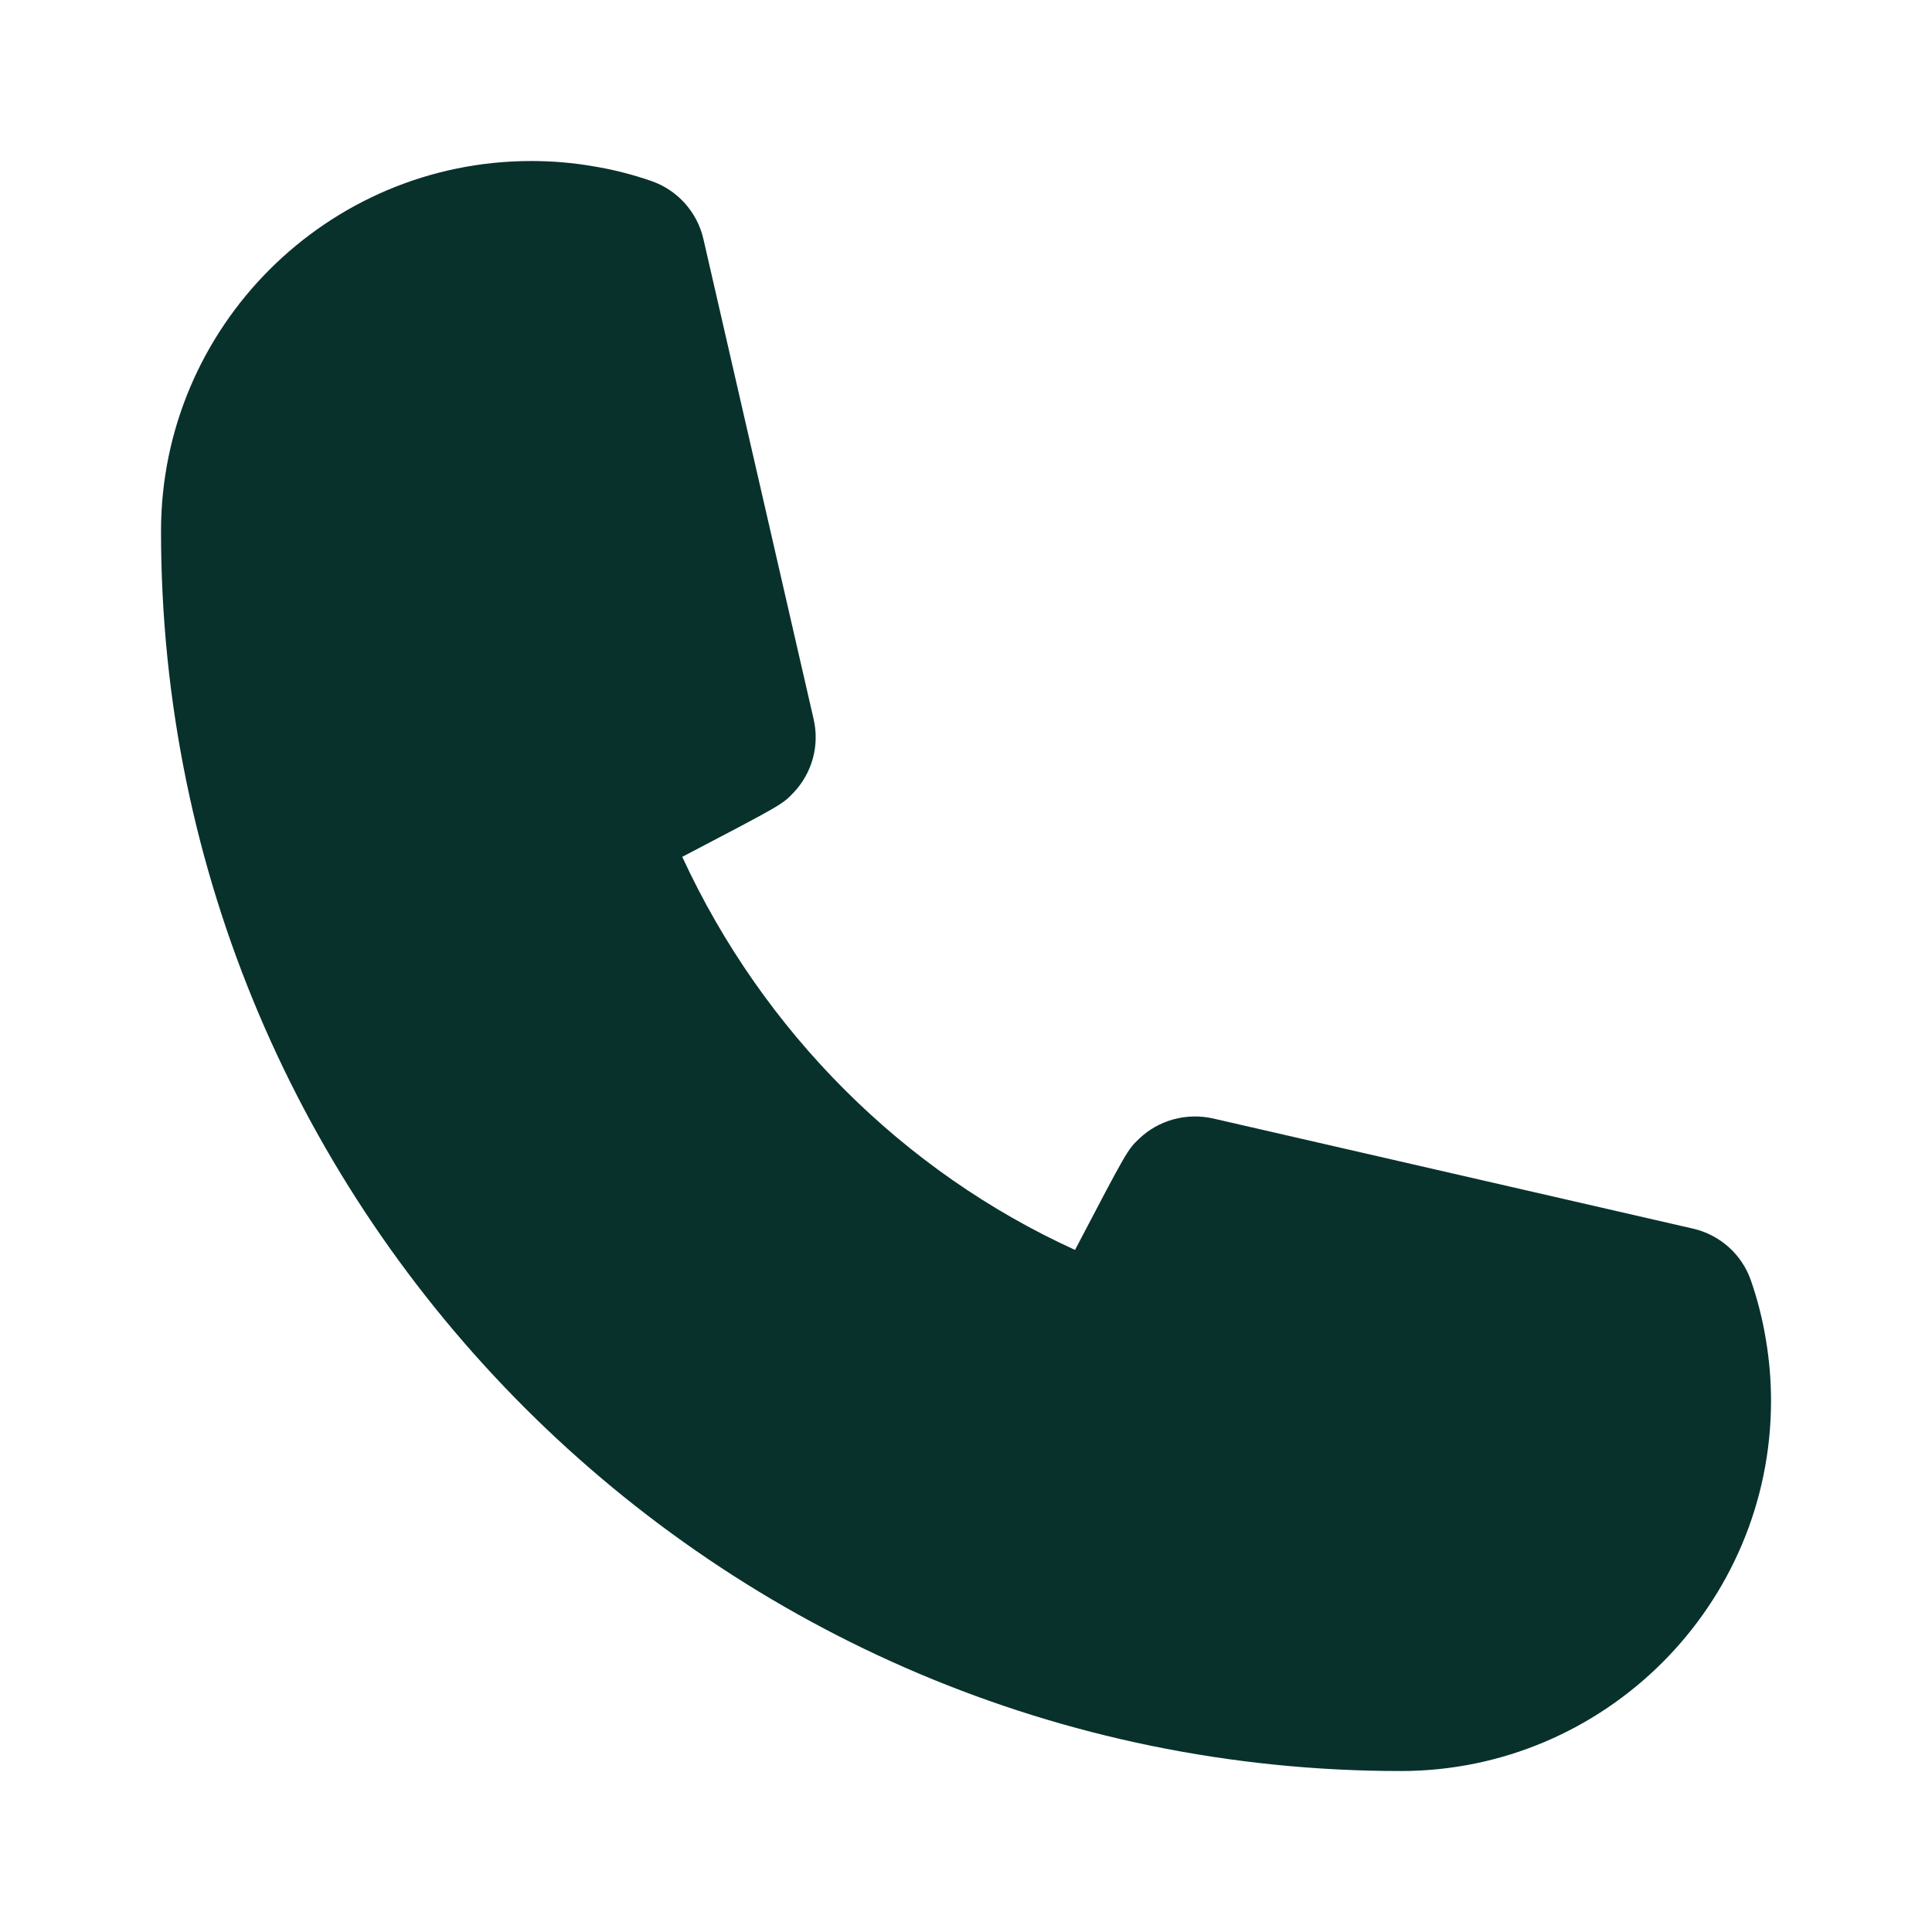 <svg width="44" height="44" viewBox="0 0 44 44" fill="none" xmlns="http://www.w3.org/2000/svg">
<path fill-rule="evenodd" clip-rule="evenodd" d="M31.9 40.334C16.331 40.334 3.667 27.669 3.667 12.1C3.667 7.449 7.449 3.667 12.1 3.667C12.577 3.667 13.048 3.707 13.505 3.786C13.95 3.858 14.397 3.971 14.834 4.122C15.43 4.329 15.879 4.829 16.02 5.445L18.53 16.379C18.669 16.981 18.495 17.611 18.066 18.059C17.817 18.319 17.811 18.325 15.538 19.514C17.378 23.5 20.578 26.688 24.483 28.466C25.674 26.191 25.681 26.184 25.942 25.935C26.389 25.506 27.023 25.339 27.621 25.471L38.557 27.981C39.171 28.122 39.672 28.569 39.877 29.165C40.027 29.598 40.141 30.045 40.216 30.505C40.293 30.958 40.334 31.427 40.334 31.9C40.334 36.551 36.55 40.334 31.9 40.334Z" fill="#08312C"/>
</svg>
